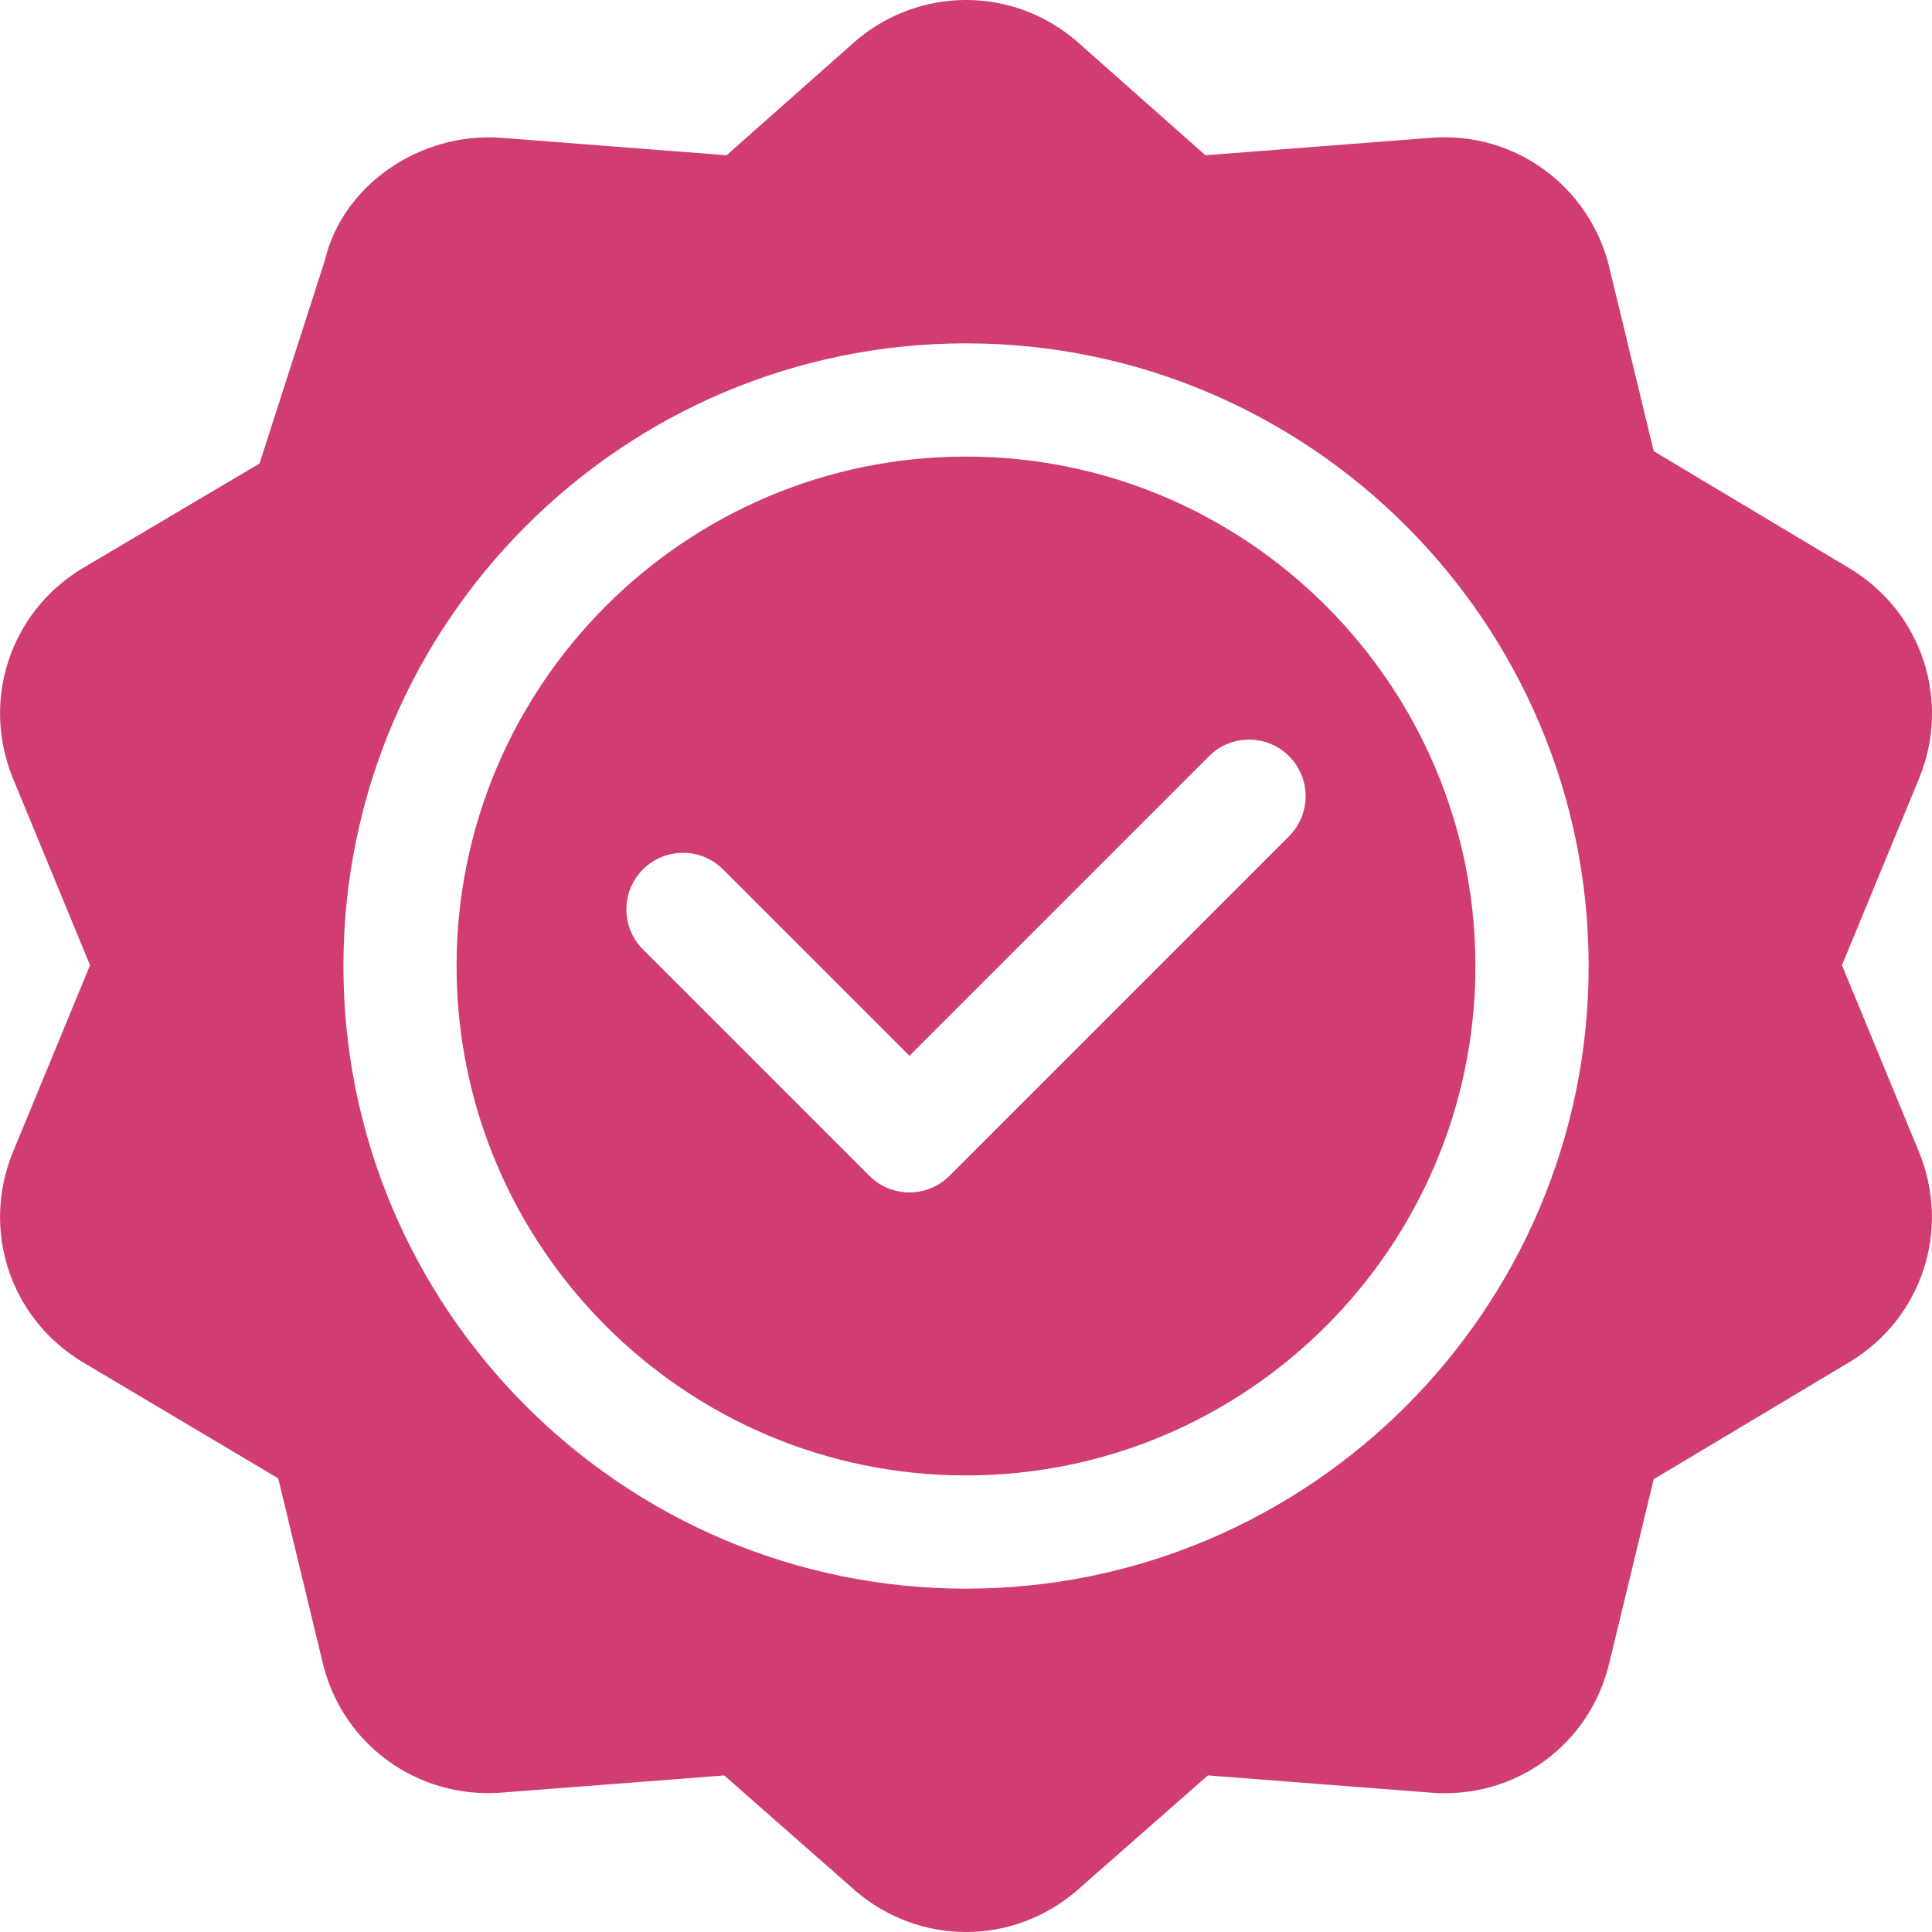 <?xml version="1.0" encoding="UTF-8"?>
<svg xmlns="http://www.w3.org/2000/svg" width="25" height="25" viewBox="0 0 25 25" fill="none">
  <g clip-path="url(#clip0_70_18715)">
    <path d="M23.951 7.365L21.399 5.838L20.824 3.458C20.568 2.402 19.591 1.698 18.518 1.783L15.598 2.009L13.925 0.527C13.101 -0.176 11.902 -0.176 11.075 0.527L9.402 2.009L6.482 1.783C5.422 1.708 4.431 2.403 4.203 3.371C4.156 3.518 3.303 6.169 3.359 5.997L1.05 7.364C0.125 7.932 -0.245 9.072 0.169 10.075L1.165 12.49L0.169 14.904C-0.245 15.908 0.126 17.047 1.05 17.614L3.6 19.13L4.177 21.521C4.431 22.576 5.404 23.277 6.482 23.197L9.371 22.974L11.075 24.472C11.488 24.824 11.994 25 12.5 25C13.006 25 13.512 24.824 13.925 24.472L15.63 22.974L18.518 23.197C19.61 23.283 20.57 22.577 20.824 21.521L21.399 19.141L23.951 17.614C24.874 17.047 25.245 15.908 24.831 14.904L23.835 12.49L24.832 10.075C25.246 9.073 24.875 7.932 23.951 7.365ZM12.5 20.557C8.058 20.557 4.444 16.942 4.444 12.5C4.444 8.058 8.058 4.443 12.5 4.443C16.943 4.443 20.557 8.058 20.557 12.5C20.557 16.942 16.943 20.557 12.5 20.557Z" fill="#D13D73"></path>
    <path d="M12.5 5.908C8.865 5.908 5.908 8.865 5.908 12.5C5.908 16.135 8.865 19.092 12.5 19.092C16.135 19.092 19.092 16.135 19.092 12.5C19.092 8.865 16.135 5.908 12.5 5.908ZM16.68 10.821L12.286 15.215C12.143 15.358 11.955 15.43 11.768 15.43C11.581 15.43 11.393 15.358 11.25 15.215L8.32 12.285C8.034 11.999 8.034 11.536 8.32 11.25C8.606 10.964 9.07 10.964 9.356 11.25L11.768 13.662L15.645 9.785C15.931 9.499 16.394 9.499 16.68 9.785C16.966 10.071 16.966 10.534 16.68 10.821Z" fill="#D13D73"></path>
  </g>
  <defs>
    <clipPath id="clip0_70_18715">
      <rect width="25" height="25" fill="white"></rect>
    </clipPath>
  </defs>
</svg>
